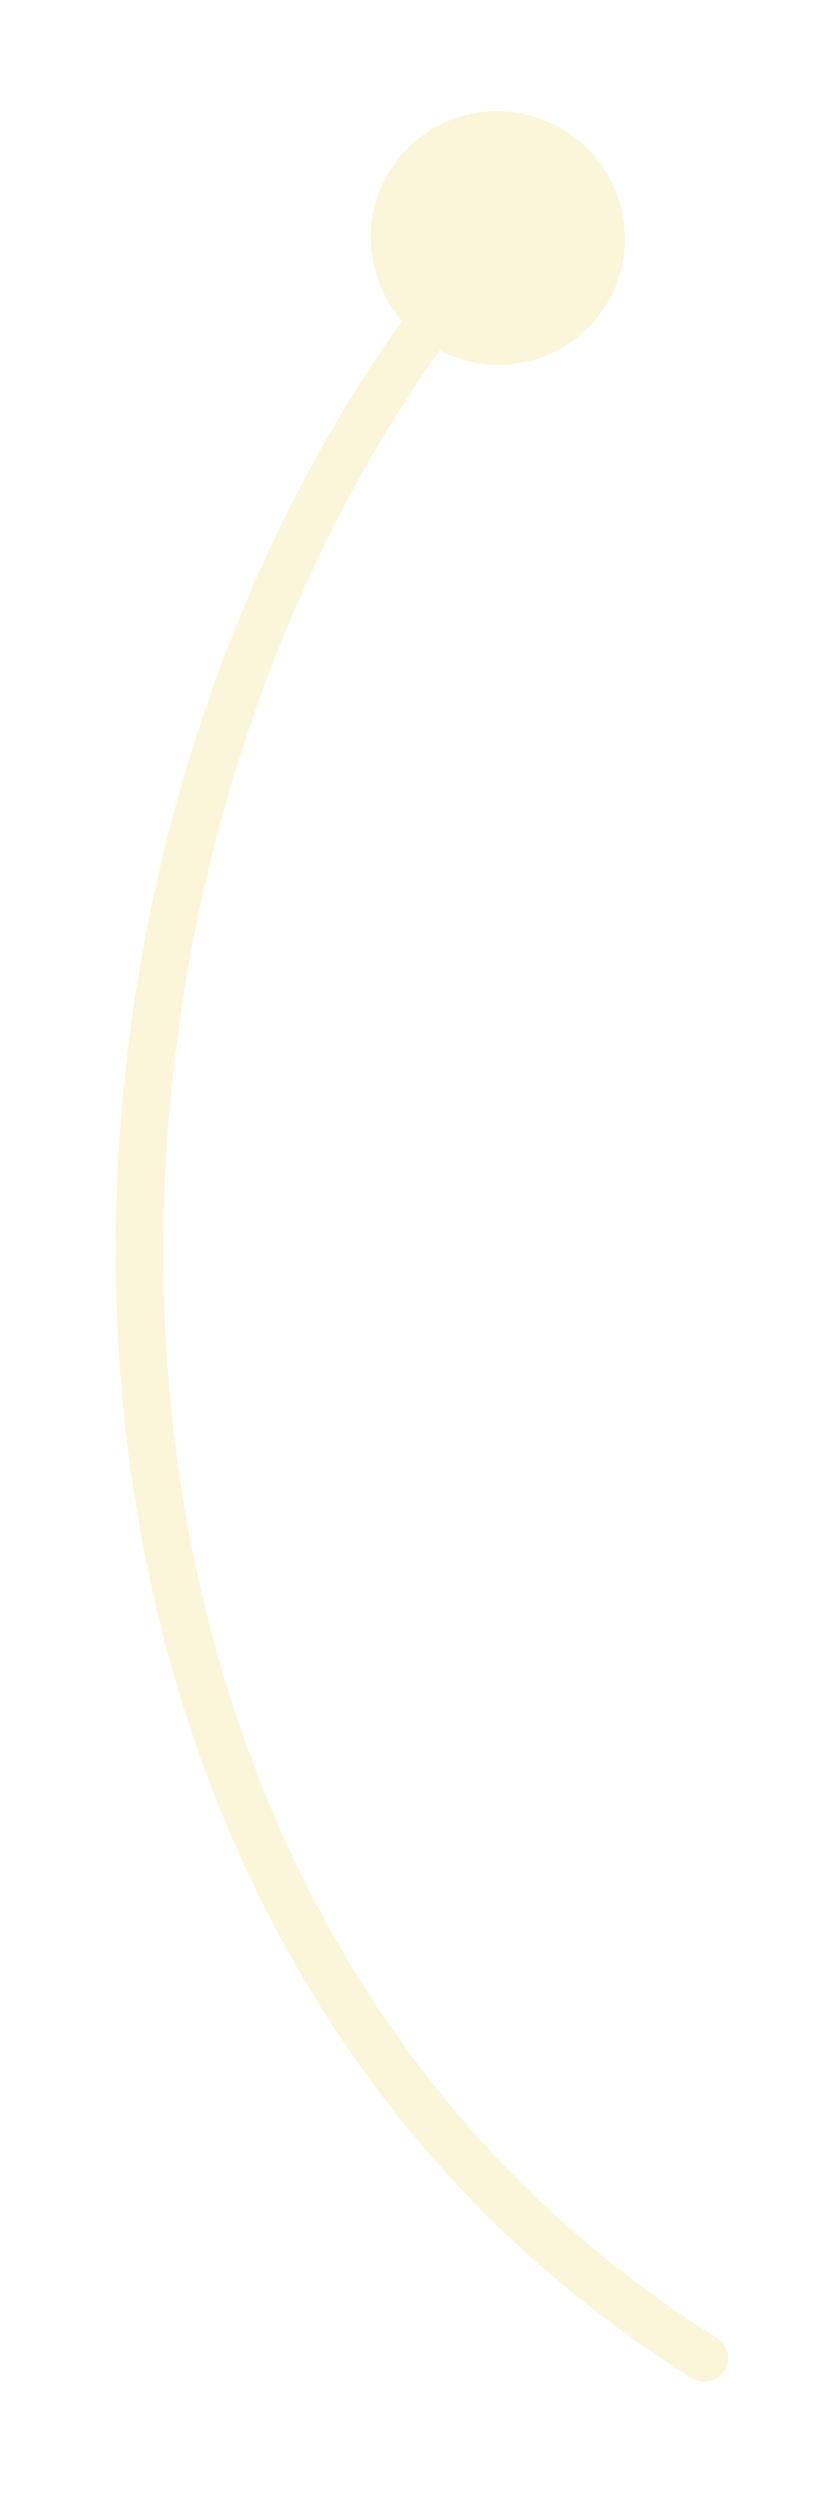 <svg width="35" height="105" viewBox="0 0 35 105" fill="none" xmlns="http://www.w3.org/2000/svg">
<g filter="url(#filter0_d_19_444)">
<path d="M19.933 2.754C17.035 3.279 15.126 6.052 15.67 8.947C16.214 11.842 19.004 13.763 21.902 13.237C24.8 12.711 26.709 9.938 26.165 7.043C25.622 4.149 22.831 2.228 19.933 2.754ZM29.064 97.878C29.533 98.172 30.151 98.031 30.442 97.565C30.734 97.098 30.59 96.481 30.12 96.187L29.064 97.878ZM20.161 7.337C9.604 19.428 4.027 37.145 4.961 54.263C5.895 71.396 13.366 88.057 29.064 97.878L30.12 96.187C15.103 86.792 7.868 70.81 6.96 54.166C6.051 37.507 11.494 20.313 21.674 8.654L20.161 7.337Z" fill="#FAF4CF" fill-opacity="0.8"/>
</g>
<defs>
<filter id="filter0_d_19_444" x="0.86" y="0.667" width="33.733" height="103.365" filterUnits="userSpaceOnUse" color-interpolation-filters="sRGB">
<feFlood flood-opacity="0" result="BackgroundImageFix"/>
<feColorMatrix in="SourceAlpha" type="matrix" values="0 0 0 0 0 0 0 0 0 0 0 0 0 0 0 0 0 0 127 0" result="hardAlpha"/>
<feOffset dy="2"/>
<feGaussianBlur stdDeviation="2"/>
<feComposite in2="hardAlpha" operator="out"/>
<feColorMatrix type="matrix" values="0 0 0 0 0.2 0 0 0 0 0.101 0 0 0 0 0.03 0 0 0 0.2 0"/>
<feBlend mode="normal" in2="BackgroundImageFix" result="effect1_dropShadow_19_444"/>
<feBlend mode="normal" in="SourceGraphic" in2="effect1_dropShadow_19_444" result="shape"/>
</filter>
</defs>
</svg>
